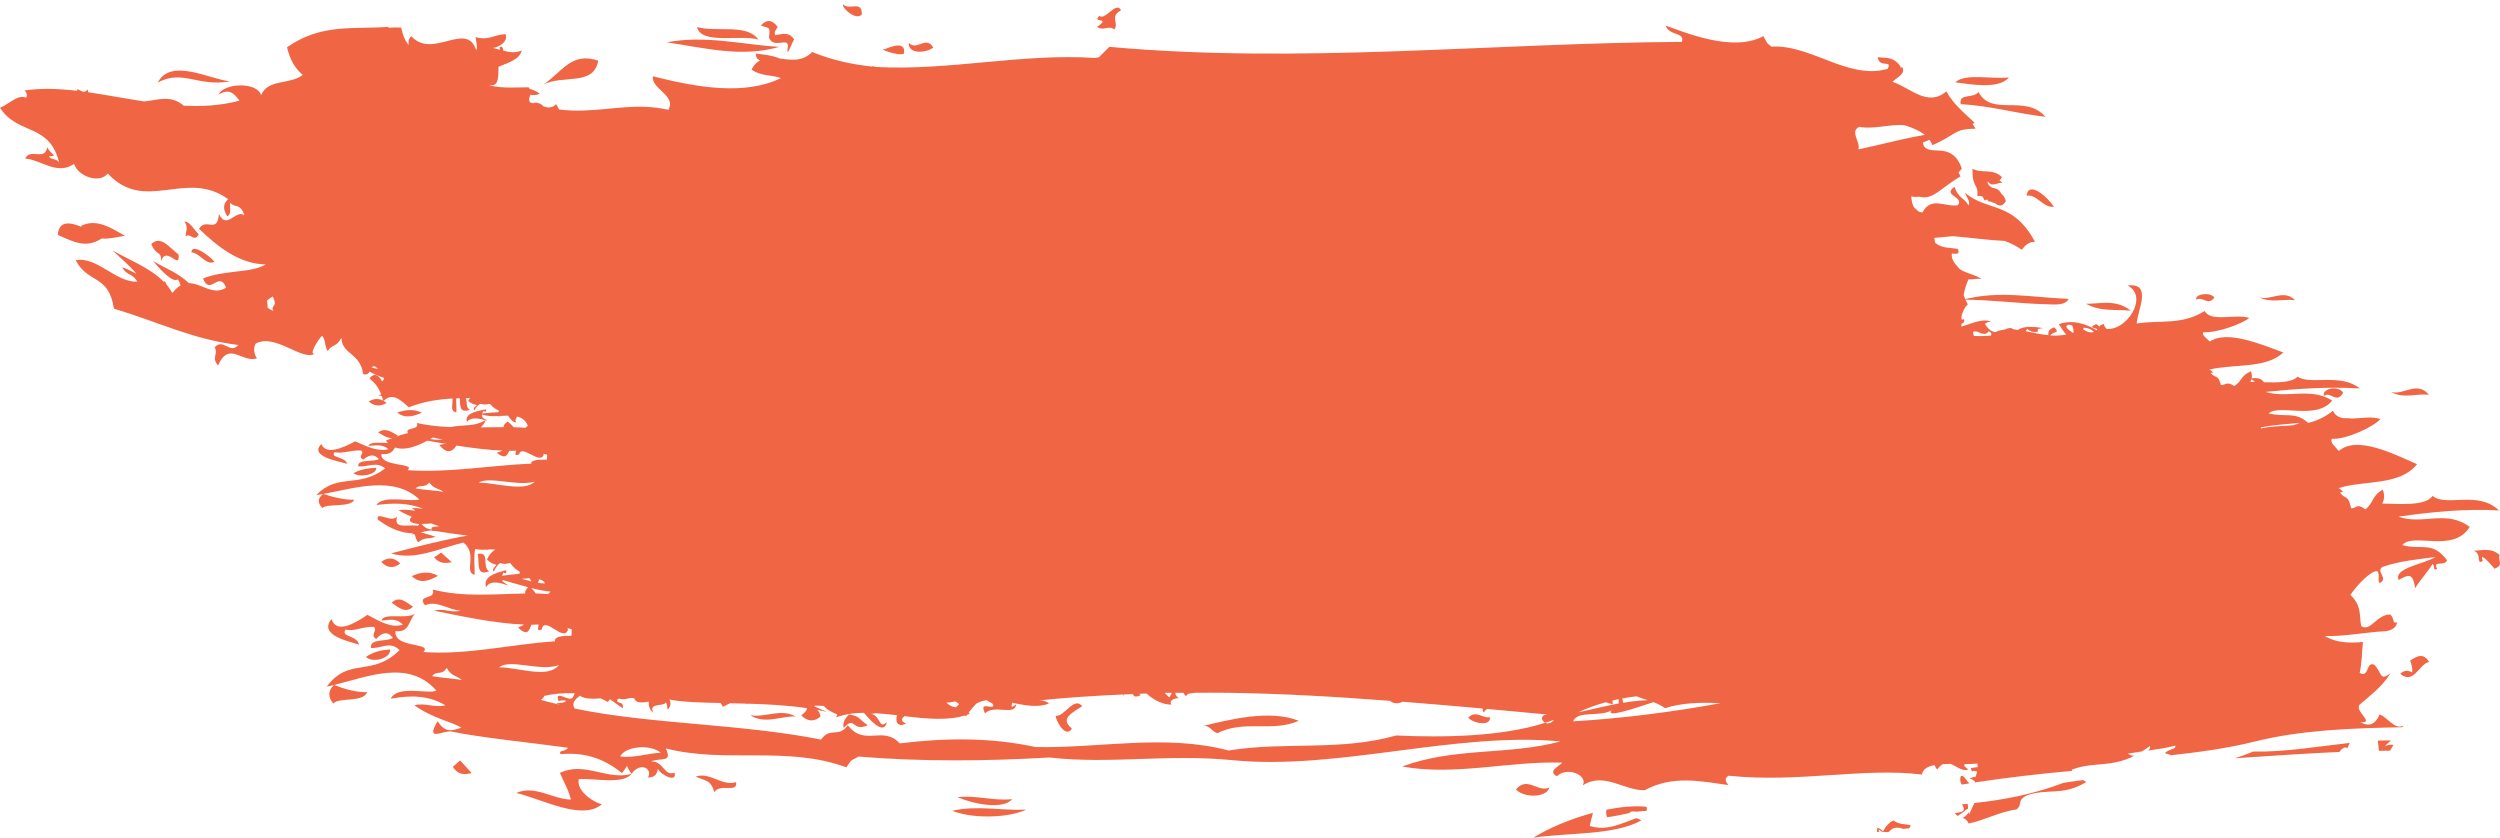 <?xml version="1.0" encoding="UTF-8" standalone="no"?><svg xmlns="http://www.w3.org/2000/svg" xmlns:xlink="http://www.w3.org/1999/xlink" fill="#000000" height="134.1" preserveAspectRatio="xMidYMid meet" version="1" viewBox="0.0 -0.7 400.0 134.1" width="400" zoomAndPan="magnify"><defs><clipPath id="a"><path d="M 50 44 L 400 44 L 400 133.328 L 50 133.328 Z M 50 44"/></clipPath></defs><g><g clip-path="url(#a)" id="change1_1"><path d="M 58.988 63.547 C 59.906 64.301 60.852 64.379 61.852 63.766 C 60.93 63.012 59.969 62.941 58.988 63.547 Z M 354.305 46.91 C 353.613 45.934 351.039 46.383 351.422 47.258 C 352.414 46.621 353.273 48.316 354.305 46.91 Z M 72.289 89.254 L 70.582 87.711 L 69.469 88.473 C 70.359 89.566 71.328 89.422 72.289 89.254 Z M 330.961 47.117 C 325.352 46.918 319.793 45.715 314.078 47.25 C 318.105 47.215 323.199 47.887 327.32 47.973 C 328.43 47.996 330.48 48.285 330.961 47.117 Z M 367.215 47.328 C 365.398 45.52 363.375 47.406 361.496 46.887 C 363.363 47.809 365.305 47.09 367.215 47.328 Z M 60.195 74.145 C 58.996 74.199 57.797 74.348 56.555 75 C 57.492 75.797 60.34 75.238 60.195 74.145 Z M 75.191 64.875 C 74.07 64.289 75.434 62.477 73.508 62.762 C 73.809 63.586 73.098 65.562 75.191 64.875 Z M 333.785 47.906 C 336.105 49.23 338.527 48.746 340.91 49.012 C 338.621 47.16 336.188 47.902 333.785 47.906 Z M 63.832 60.125 C 63.746 60.168 63.652 60.23 63.594 60.305 C 64.367 59.992 63.957 60.758 64.617 61.23 C 65.496 60.551 66.301 60.934 67.164 60.582 C 66.438 60.418 65.637 60.152 64.961 60.051 C 65.305 60 65.656 59.934 66.012 59.828 C 64.562 58.352 60.664 60.195 61.441 58.062 C 60.637 58.922 58.18 57.277 58.543 58.406 C 59.637 59.09 61.555 60.109 63.832 60.125 Z M 60.5 68.492 C 61.551 69.102 62.582 69.863 63.703 69.023 C 62.66 68.41 61.625 67.645 60.5 68.492 Z M 67.504 65.332 C 66.219 64.723 64.898 64.84 63.559 65.312 C 64.812 66.324 66.16 65.906 67.504 65.332 Z M 247.895 125.289 C 246.09 126.199 244.398 123.402 242.551 125.613 C 244.035 127.113 247.574 126.84 247.895 125.289 Z M 254.355 131.453 C 254.508 130.754 254.695 130.059 254.867 129.359 C 251.301 130.309 247.82 131.789 245.332 133.328 C 250.836 132.504 258.316 132.977 262.602 130.566 C 262.34 130.387 262.078 130.305 261.82 130.203 C 259.43 131.027 257.152 132.332 254.355 131.453 Z M 257.031 128.852 C 256.961 129.258 256.957 129.668 257.133 130.047 C 258.176 129.957 259.484 129.629 260.805 129.367 C 260.785 129.332 260.762 129.328 260.746 129.289 C 260.973 129.078 261.41 129.109 261.867 129.176 C 262.406 129.09 262.93 129.043 263.422 129.047 C 263.504 128.906 263.535 128.711 263.441 128.379 C 261.48 128.191 259.277 128.41 257.031 128.852 Z M 161.953 127.16 C 159.027 127.496 156.133 126.5 153.195 126.844 C 155.828 127.977 160.488 128.883 161.953 127.16 Z M 111.316 123.555 C 112.797 124.262 113.73 123.996 114.285 126.043 C 115.258 124.543 118.059 126.289 117.777 124.441 C 115.598 125.18 113.512 122.742 111.316 123.555 Z M 301.301 132.324 C 300.988 132.012 300.703 131.84 300.434 131.715 C 300.344 131.883 300.289 132.09 300.32 132.41 C 300.434 132.395 300.559 132.398 300.684 132.395 C 300.652 132.254 300.547 132.129 300.566 131.977 C 300.797 132.18 300.984 132.301 301.16 132.402 C 301.473 132.41 301.801 132.426 302.152 132.441 C 302.547 132.109 302.879 131.43 304.422 131.871 C 304.402 131.891 304.391 131.906 304.371 131.926 C 304.738 131.883 305.102 131.852 305.461 131.832 C 305.574 131.695 305.664 131.535 305.703 131.332 C 304.793 131.113 303.859 131.266 302.961 130.566 C 302.34 130.871 301.77 131.395 301.301 132.324 Z M 72.449 121.996 C 73.41 123.43 74.438 123.223 75.461 122.984 L 73.625 120.969 Z M 388.637 62.477 C 386.684 60.117 384.555 62.648 382.551 61.988 C 384.547 63.18 386.605 62.195 388.637 62.477 Z M 152.352 129.027 C 155.992 130.449 161.719 130.062 164.184 128.84 C 160.234 129.035 156.328 128.109 152.352 129.027 Z M 62.41 103.211 C 61.137 103.305 59.863 103.523 58.551 104.406 C 59.555 105.445 62.578 104.66 62.41 103.211 Z M 314.891 128.867 C 314.875 128.551 314.891 128.234 314.82 127.914 C 314.523 127.949 314.223 127.98 313.926 127.996 C 314.258 128.645 314.703 129.238 312.77 129.387 C 312.926 129.629 313.09 129.75 313.254 129.848 C 313.754 129.516 314.266 129.148 314.812 128.688 C 314.863 128.75 314.863 128.809 314.891 128.867 Z M 65.879 91.477 C 67.227 92.797 68.656 92.219 70.074 91.434 C 68.699 90.648 67.297 90.828 65.879 91.477 Z M 383.762 81.961 C 389.125 81.203 394.496 80.652 399.828 80.973 C 396.496 77.711 391.363 80.473 389.219 78.645 C 387.996 80.398 383.578 79.855 381.164 79.883 C 381.523 79.16 381.543 78.422 381.242 77.641 C 379.469 78.629 379.805 79.781 378.449 80.805 C 377.035 79.688 376.941 80.766 376.172 80.613 C 375.691 78.316 375.309 79.375 374.391 78.094 C 374.547 78.078 374.703 78.059 374.863 78.016 C 374.637 77.695 374.402 77.516 374.168 77.402 C 378.188 76.094 383.914 77.105 386.727 73.57 C 382.738 71.816 377.098 68.973 374.203 71.461 C 373.719 70.805 372.703 70.102 373.121 69.504 C 375.418 69.656 379.789 67.566 380.871 66.359 C 379.617 65.875 377.832 66.223 376.281 66.277 C 375.848 66.199 375.414 66.195 374.977 66.215 C 374.211 66.09 373.598 65.762 373.277 65.016 C 371.938 66.09 370.617 66.652 369.301 66.973 C 367.281 65.09 365.617 66.094 362.988 65.449 C 364.633 63.883 370.621 66.59 373.152 63.391 C 369.719 61.227 366.07 63.066 362.574 62.031 C 362.574 62.02 362.578 62.004 362.578 61.992 C 367.586 61.488 372.602 61.148 377.574 61.453 C 374.469 58.945 369.617 60.969 367.617 59.559 C 366.773 60.516 364.355 60.527 362.223 60.461 C 361.891 59.938 361.281 59.68 360.266 59.84 C 360.352 59.473 360.312 59.098 360.129 58.703 C 358.453 59.43 358.762 60.305 357.477 61.062 C 356.156 60.199 356.059 61.016 355.336 60.891 C 354.906 59.148 354.535 59.941 353.684 58.965 C 353.828 58.953 353.98 58.941 354.129 58.91 C 353.922 58.664 353.699 58.527 353.48 58.438 C 357.27 57.496 362.645 58.332 365.32 55.691 C 361.586 54.316 356.309 52.098 353.57 53.945 C 353.117 53.441 352.168 52.898 352.566 52.453 C 354.723 52.598 358.852 51.066 359.879 50.172 C 357.684 49.453 353.723 50.922 352.754 49.062 C 349.035 51.387 345.496 50.461 341.879 51.07 C 341.875 49.285 344.535 44.41 340.414 44.996 C 343.844 46.711 340.281 52.266 337.043 51.922 C 336.805 51.664 336.621 51.367 336.605 51.145 C 336.09 51.262 335.953 51.398 335.973 51.559 C 335.77 51.445 335.59 51.312 335.402 51.145 C 333.66 51.973 335.949 51.633 335.48 52.148 C 333.832 51.148 331.66 50.371 329.422 51.16 C 329.73 51.609 330.105 52.355 330.621 52.824 C 329.746 52.992 328.883 53.039 328.043 52.969 C 328.562 52.266 329.703 52.664 328.68 51.668 C 327.637 52.043 327.742 52.488 327.742 52.93 C 326.484 52.805 325.285 52.523 324.113 52.289 C 324.203 52.168 324.285 52.043 324.355 51.91 C 324.934 52.453 325.52 52.508 326.125 52.328 C 325.793 51.898 326.336 51.852 326.883 51.812 C 325.738 51.566 323.734 51.395 322.891 52.09 C 322.637 52.051 322.375 52.008 322.117 51.984 C 321.738 51.645 321.285 51.801 320.777 52.027 C 320.27 52.082 319.766 52.207 319.266 52.434 C 318.73 52.395 318.164 52.074 317.574 51.109 C 317.547 51.121 317.523 51.125 317.492 51.137 C 317.82 50.945 318.168 50.785 318.559 50.711 C 316.078 49.965 313.418 52.645 310.973 51.551 C 311.883 50.645 314.508 51.832 314.266 50.383 C 310.441 50.676 305.637 51.738 303.938 48.746 C 304.438 48.438 304.895 48.789 305.406 48.285 L 304.039 47.051 C 302.684 46.953 303.566 47.699 302.172 48.328 C 302.57 49.023 303.41 49.738 303.133 50.383 C 301.809 49.34 302.176 48.418 301.145 47.395 C 299.387 48.492 302.895 49.992 302.02 51.145 C 301.328 50.598 300.555 51.777 299.875 50.988 C 301.582 49.867 298.68 50.16 298.188 48.871 C 297.57 49.34 296.961 49.594 296.359 49.586 C 298.156 50.855 295.715 51.801 294.738 52.867 C 293.207 51.996 293.938 50.613 292.316 51.266 C 292.93 51.781 292.906 52.254 292.594 52.699 C 290.672 52.375 287.98 50.891 288.125 49.238 C 286.484 49.684 288.945 50.438 287.312 50.883 C 286.344 49.637 284.559 51.227 283.766 50.043 C 284.031 51.141 281.348 51.027 280.5 50.648 C 280.332 50.016 280.262 49.387 279.98 48.746 C 280.473 48.727 280.957 48.715 281.445 48.641 C 281.023 48.297 280.328 48.156 279.633 48.141 C 279.613 48.094 279.598 48.055 279.566 48.02 C 279.473 48.059 279.43 48.105 279.355 48.141 C 278.234 48.172 277.164 48.496 277.129 48.875 C 277.633 48.84 278.148 48.832 278.652 48.824 C 278.398 49.551 279.121 50.355 277.613 50.992 C 276.688 51.039 275.473 51.238 274.141 51.41 C 273.887 51.094 273.684 50.887 273.555 50.695 C 274.035 50.559 274.469 50.402 274.781 50.211 C 274.32 50.293 273.852 50.332 273.391 50.336 C 273.328 50.07 273.359 49.746 273.523 49.168 C 272.914 49.414 272.324 49.215 271.688 49.879 C 272.113 49.945 272.375 50.121 272.57 50.34 C 270.207 50.234 267.863 49.551 265.457 50.062 C 267.543 51.188 270.734 51.309 272.949 50.852 C 272.965 50.887 272.988 50.922 273.016 50.953 C 272.914 50.957 272.824 50.961 272.699 51.004 C 272.699 51.184 272.734 51.379 272.773 51.57 C 271.031 51.75 269.18 51.793 267.539 51.359 L 265.676 52.637 C 260.617 53.512 255.562 54.188 250.52 54.773 C 250.562 54.379 250.426 53.91 249.961 53.332 C 248.18 55.125 249.094 54.195 250.23 54.773 L 250.172 54.812 C 249.625 54.883 249.09 54.949 248.555 55.008 C 248.055 54.645 247.535 54.535 247.004 54.809 C 246.934 54.961 246.938 55.07 246.969 55.168 C 245.582 55.309 244.199 55.445 242.816 55.578 C 242.676 55.453 242.523 55.34 242.312 55.297 C 242.324 55.41 242.332 55.516 242.328 55.625 C 239.188 55.918 236.039 56.191 232.902 56.426 C 232.977 56.098 232.984 55.77 232.605 55.414 C 231.609 56.18 230.703 55.078 229.711 55.766 L 230.395 56.387 C 230.305 56.461 230.215 56.539 230.188 56.625 C 229.492 56.672 228.809 56.723 228.117 56.773 C 227.594 55.996 227.723 55 226.512 55.23 C 226.125 55.625 226.672 56.305 227.34 56.824 C 226.734 56.863 226.129 56.91 225.527 56.949 C 226.211 56.406 225.953 55.785 225.805 55.176 C 224.543 57.52 224.906 53.973 222.906 55.523 C 223.582 56.371 224.328 55.73 224.992 56.816 C 224.93 56.875 224.926 56.934 224.883 56.996 C 223.184 57.117 221.5 57.223 219.809 57.336 C 219.426 56.434 218.676 55.504 219.367 54.684 C 219.707 54.992 220.07 54.848 220.422 55.051 C 218.965 55.199 220.48 56.855 221.078 56.234 C 220.762 54.992 220.625 54.473 219.02 54.371 C 218.137 55.043 218.516 55.746 217.152 55.648 C 218.547 56.512 218.387 57.047 218.094 57.449 C 217.41 57.496 216.73 57.543 216.055 57.59 C 216.031 57.574 216.012 57.562 215.977 57.547 C 216.477 57.18 216.953 57.133 217.438 57.094 C 216.746 56.547 216.047 56.227 215.328 56.363 C 215.242 56.762 215.449 57.188 215.648 57.609 C 215.086 57.648 214.527 57.691 213.969 57.727 C 214.094 56.734 213.543 55.727 215.348 55.797 C 213.172 54.051 208.922 55.383 207.797 56.078 C 208.77 55.566 209.598 56.312 208.82 57.004 C 208.129 56.699 207.41 56.645 206.68 56.84 C 207.398 57.5 208.156 57.648 208.637 58.094 C 208.191 58.125 207.762 58.152 207.328 58.184 C 207.176 57.477 204.809 57.402 206.277 57.66 C 206.723 57.777 206.844 58 206.805 58.223 C 206.305 58.258 205.809 58.301 205.309 58.336 C 205.195 57.98 205.145 57.633 204.504 57.246 C 204.516 57.77 204.48 58.121 204.418 58.406 C 203.012 58.512 201.594 58.625 200.184 58.742 C 199.285 58.176 198.219 57.73 197.996 57.484 C 197.906 57.918 198.258 58.395 198.598 58.871 C 198.574 58.867 198.562 58.867 198.551 58.871 C 198.078 58.848 197.613 58.84 197.141 58.824 C 197.16 58.707 197.191 58.57 197.25 58.395 C 196.633 58.984 196.055 58.48 195.457 58.535 C 195.547 58.613 195.625 58.699 195.715 58.781 C 186.113 58.59 176.449 59.438 166.855 59.016 C 166.773 58.887 166.703 58.758 166.727 58.617 C 166.609 58.746 166.555 58.875 166.477 59.004 C 165.195 58.945 163.93 58.848 162.656 58.742 C 162.668 58.508 162.703 58.266 162.809 58.035 C 162.062 58.719 161.41 57.418 160.66 57.875 C 161.23 58.219 161.66 58.41 161.902 58.664 C 160.961 58.574 160.012 58.465 159.074 58.344 C 158.922 58.133 158.828 58.055 158.816 58.305 C 156.527 57.992 154.25 57.578 151.973 57.02 C 152.488 55.59 152.004 55.926 153.094 56.254 C 151.59 53.883 151.699 56.43 150.852 57.789 C 147.586 57.285 144.262 57.691 141.004 57.18 C 140.789 56.73 140.504 56.328 139.867 56.09 C 141.457 55.648 142.922 55.402 143.793 55.547 C 140.117 52.824 135.953 58.898 132.262 56.367 C 133.504 55.996 136.539 56.57 136.617 55.562 C 134.695 55.578 130.953 54.254 130.113 56.203 C 130.465 55.801 132.391 56.219 131.516 56.875 C 129.879 56.648 128.242 56.441 126.598 56.258 C 126.547 56.141 126.469 56 126.309 55.82 C 126.176 56.023 126.047 56.129 125.926 56.184 C 125.758 56.164 125.586 56.148 125.422 56.133 C 124.887 55.824 124.395 54.977 123.789 55.914 C 123.828 55.93 123.848 55.945 123.883 55.969 C 116.301 55.191 108.695 54.742 101.117 53.98 C 100.504 53.281 99.566 52.969 98.488 52.555 C 98.988 52 99.957 52.363 99.605 51.789 C 98.371 51.914 97.152 51.898 95.926 51.883 C 96.078 51.707 96.121 51.527 95.922 51.324 C 95.625 51.551 95.328 51.703 95.047 51.867 C 94.406 51.855 93.77 51.855 93.145 51.863 C 93.477 52.109 93.824 52.227 94.184 52.281 C 91.324 53.398 88.605 52.172 85.781 52.82 C 86.676 53.973 87.621 54.09 88.547 54.738 C 85.84 56.133 83.512 52.785 80.84 53.324 C 79.578 53.793 80.555 56.391 79.82 56.902 C 76.957 56.766 73.977 58.543 71.172 57.387 C 72.18 57.078 73.719 56.68 72.691 55.797 C 69.547 58.551 66.648 57.012 63.645 57.09 C 65.445 57.801 62.59 58.145 63.555 58.789 C 65.191 59.398 66.914 58.613 68.566 59.172 C 68.117 59.555 66.023 59.078 66.723 59.883 C 68.648 60.039 70.602 59.883 72.516 60.262 C 72.465 60.32 72.406 60.391 72.359 60.477 C 68.41 60.949 64.441 61.762 60.48 62.523 C 64.035 63.461 67.719 62.012 71.367 61.355 C 73.574 62.734 71.344 64.961 73.016 65.281 C 73.082 64.238 72.867 63.172 73.137 62.148 C 73.719 62.273 74.301 62.27 74.902 62.25 L 74.969 62.312 C 74.996 62.285 74.992 62.27 75.016 62.25 C 75.402 62.234 75.789 62.23 76.168 62.258 C 75.633 62.512 75.18 62.945 74.91 63.434 C 75.367 63.875 75.832 64 76.305 64.109 C 76.098 64.379 75.582 64.625 75.902 64.93 C 76.262 64.332 76.57 64.043 76.871 63.906 C 77.527 64.066 77.754 64.055 78.234 63.918 C 78.301 63.934 78.355 63.949 78.422 63.957 C 78.867 64.477 79.336 64.793 79.809 64.984 C 79.793 65.066 79.789 65.148 79.789 65.238 C 78.918 65.309 78.039 65.355 77.16 65.449 C 77.211 65.309 77.27 65.172 77.332 65.043 C 77.52 65.215 78.023 65.188 77.703 64.789 C 76.355 65.09 74.234 65.406 74.723 66.828 C 75.648 65.262 79.621 67.52 77.27 66.172 C 77.121 65.977 77.09 65.789 77.121 65.605 C 77.883 65.91 78.824 65.91 79.789 65.863 C 79.785 65.941 79.789 66.008 79.785 66.078 C 79.844 65.98 79.891 65.934 79.93 65.855 C 80.395 65.828 80.832 65.805 81.266 65.797 C 81.66 66.301 82.066 66.969 82.621 66.863 C 82.242 66.523 82.695 66.242 82.711 65.938 C 83.469 66.113 84.098 66.535 84.461 67.414 C 84.324 67.555 84.184 67.656 84.043 67.75 C 83.43 67.699 82.805 67.672 82.18 67.66 C 81.949 67.359 81.672 67.066 81.191 66.754 C 80.629 67.184 80.539 67.438 80.605 67.641 C 75.957 67.637 71.293 67.996 66.691 66.98 C 67.285 68.277 64.176 67.516 65.52 68.863 C 67.344 68.234 69.066 69.531 70.859 69.566 C 69.527 69.914 68.238 69.195 66.918 69.543 C 71.082 70.297 76.113 71.207 80.391 71.398 C 80.207 71.504 79.934 71.598 79.477 71.734 C 80.82 72.828 81.133 72.191 81.48 71.43 C 81.859 71.438 82.219 71.43 82.582 71.418 C 82.484 71.887 82.254 72.285 83.059 72.008 C 83.41 70.238 86.438 73.801 87.008 72.023 C 86.926 71.984 86.879 71.941 86.82 71.898 C 87.055 71.945 87.285 72.004 87.535 72.039 C 87.543 72.305 87.547 72.574 87.496 72.844 C 85.977 72.82 84.91 72.926 85.004 73.48 C 78.41 73.754 71.762 74.996 65.203 74.523 C 66.641 73.328 60.738 74.062 61.035 71.934 C 63.207 72.195 62.992 70.605 64.016 69.895 C 62.535 70.562 59.266 69.629 58.957 70.641 C 60.039 70.605 61.133 70.277 62.156 71.168 C 60.336 71.621 58.59 70.668 56.836 69.914 C 54.902 70.949 52.148 72.191 51.426 70.352 C 49.363 72.328 54.242 73.121 55.559 73.508 C 55.102 72.258 52.816 72.625 53.512 71.648 C 54.934 71.957 56.406 71.211 57.84 71.402 C 58.34 71.918 57.156 72.301 58.117 72.848 C 58.996 72.09 59.84 71.863 60.633 72.758 C 59.738 73.246 57.09 72.73 57.336 73.922 C 58.762 74.059 60.258 73.062 61.625 74.25 C 57.332 77.539 54.031 74.898 50.621 78.52 C 50.969 78.469 51.32 78.406 51.688 78.344 C 50.809 79.023 50.762 79.773 51.586 80.578 C 52.367 79.801 56.105 80.547 56.684 79.266 C 55.016 79.27 53.375 78.883 51.738 78.332 C 56.758 77.414 62.984 75.336 67.094 79.207 C 65.977 79.688 61.266 78.414 60.23 80.102 C 62.746 79.77 65.258 79.711 67.715 80.699 C 67.102 80.625 66.484 80.574 65.867 80.605 C 66.184 80.754 66.355 80.887 66.441 81.02 C 65.559 80.91 64.676 80.758 63.77 80.945 C 64.473 81.363 65.191 81.703 65.891 81.992 C 65.598 82.258 65.395 82.531 65.793 82.852 C 66.219 83.043 66.652 83.117 67.086 83.141 C 67.02 83.238 66.949 83.332 66.895 83.418 C 65.113 83.172 62.934 84.059 63.535 81.926 C 62.695 83.078 60.055 80.945 60.461 82.434 C 61.629 83.316 63.684 84.633 66.105 84.613 C 66.012 84.668 65.918 84.754 65.852 84.852 C 66.672 84.43 66.246 85.449 66.957 86.062 C 67.883 85.145 68.742 85.641 69.656 85.16 C 68.879 84.957 68.027 84.617 67.305 84.492 C 67.547 84.445 67.793 84.379 68.039 84.305 C 68.426 84.234 68.816 84.168 69.145 84.184 C 69.156 84.203 69.164 84.219 69.18 84.242 C 69.379 84.258 69.582 84.27 69.781 84.277 C 71.145 84.516 72.902 84.758 74.828 84.996 C 70.746 85.695 66.656 86.797 62.57 87.84 C 66.363 89.023 70.262 87.043 74.137 86.109 C 76.5 87.898 74.152 90.875 75.938 91.273 C 75.996 89.891 75.754 88.484 76.027 87.129 C 76.648 87.285 77.27 87.27 77.906 87.234 L 77.98 87.312 C 78.008 87.273 78 87.258 78.027 87.23 C 78.438 87.203 78.848 87.188 79.254 87.223 C 78.688 87.562 78.211 88.145 77.926 88.797 C 78.418 89.371 78.914 89.527 79.422 89.668 C 79.203 90.027 78.656 90.359 79 90.762 C 79.375 89.965 79.703 89.574 80.023 89.387 C 80.719 89.586 80.961 89.57 81.473 89.379 C 81.543 89.398 81.602 89.418 81.672 89.43 C 82.152 90.105 82.652 90.516 83.16 90.762 C 83.145 90.875 83.141 90.98 83.141 91.098 C 82.215 91.207 81.281 91.285 80.348 91.422 C 80.398 91.238 80.461 91.055 80.523 90.883 C 80.727 91.105 81.266 91.059 80.918 90.539 C 79.488 90.961 77.234 91.414 77.77 93.289 C 78.738 91.199 82.988 94.117 80.469 92.375 C 80.41 92.277 80.383 92.184 80.355 92.086 C 81.66 92.434 83.078 92.879 84.492 93.254 C 84.059 93.723 83.973 94.023 84.039 94.262 C 79.094 94.336 74.141 94.891 69.23 93.625 C 69.879 95.332 66.562 94.375 68.008 96.141 C 69.941 95.277 71.789 96.961 73.695 96.973 C 72.285 97.461 70.906 96.531 69.504 97.016 C 73.941 97.934 79.305 99.055 83.855 99.234 C 83.664 99.375 83.375 99.504 82.887 99.695 C 84.332 101.121 84.656 100.27 85.02 99.258 C 85.422 99.258 85.805 99.242 86.188 99.223 C 86.094 99.848 85.848 100.371 86.703 99.992 C 87.055 97.648 90.32 102.305 90.902 99.945 C 90.816 99.898 90.762 99.84 90.703 99.781 C 90.953 99.844 91.199 99.914 91.465 99.957 C 91.477 100.312 91.48 100.668 91.43 101.023 C 89.816 101.016 88.684 101.176 88.789 101.91 C 81.777 102.383 74.723 104.137 67.742 103.625 C 69.258 102.023 62.988 103.098 63.273 100.273 C 65.59 100.586 65.344 98.484 66.422 97.523 C 64.855 98.438 61.367 97.254 61.047 98.598 C 62.199 98.531 63.359 98.082 64.457 99.242 C 62.527 99.871 60.66 98.645 58.785 97.676 C 56.738 99.078 53.828 100.77 53.035 98.348 C 50.863 100.996 56.066 101.961 57.473 102.449 C 56.969 100.805 54.543 101.332 55.27 100.027 C 56.785 100.41 58.344 99.398 59.871 99.629 C 60.41 100.301 59.152 100.824 60.184 101.535 C 61.109 100.516 62.004 100.199 62.859 101.371 C 61.91 102.031 59.086 101.395 59.367 102.969 C 60.887 103.121 62.465 101.781 63.93 103.328 C 59.406 107.75 55.863 104.316 52.281 109.164 C 52.648 109.086 53.023 109 53.414 108.91 C 52.488 109.824 52.445 110.816 53.332 111.867 C 54.152 110.824 58.141 111.75 58.738 110.047 C 56.965 110.078 55.215 109.594 53.469 108.895 C 58.797 107.598 65.391 104.738 69.812 109.789 C 68.629 110.441 63.602 108.84 62.52 111.09 C 65.461 110.562 68.391 110.445 71.266 112.148 C 69.594 112.609 67.977 111.684 66.297 112.145 C 69.301 114.297 72.578 114.859 73.805 115.734 C 72.527 116.148 71.223 116.711 70.027 114.68 C 67.938 118.18 70.949 116.074 72.262 116.352 C 76.613 117.289 85.746 118.215 90.879 118.941 C 90.336 119.695 89.316 119.227 89.699 119.969 C 93.02 119.672 96.293 120.344 99.508 122.996 C 100.781 121.516 99.871 121.449 101.031 123.121 C 102.441 121.164 104.473 122.227 103.68 123.703 C 104.688 123.664 105.098 123.305 105.254 122.324 C 105.895 123.445 108.43 124.551 107.906 122.914 C 106.262 123.582 106.238 121.082 104.156 121.117 C 105.906 120.469 107.609 121.375 106.527 119.043 C 116.102 121.504 125.871 118.562 135.418 122.074 C 136.371 120.73 135.918 121.129 137.387 120.352 C 147.531 121.188 157.719 121.082 167.914 120.5 C 177.855 121.605 186.559 119.891 197.289 120.934 C 214.09 122.57 232.953 116.332 249.676 117.93 C 241.203 120.188 232.855 118.805 224.348 121.941 C 232.824 123.477 241.43 121.047 249.949 121.32 C 249.34 122.02 247.602 122.641 249.102 123.504 C 250.648 121.918 254.113 123.266 253.254 124.957 C 256.637 122.742 259.84 125.828 263.148 125.734 C 267.688 123.285 272.113 124.312 276.543 124.906 C 276.133 124.383 275.785 123.848 276.594 123.414 C 287.652 124.586 298.285 122.07 307.508 123.227 C 307.652 122.336 308.438 121.922 309.531 121.715 C 309.609 121.938 309.723 122.199 309.961 122.414 C 310.277 121.945 310.578 121.711 310.883 121.555 C 311.285 121.539 311.684 121.535 312.113 121.527 C 313.043 121.887 313.957 122.781 314.922 122.426 C 314.152 121.836 314.172 121.648 314.438 121.555 C 315.145 121.547 315.809 121.535 316.391 121.469 C 316.426 121.656 316.434 121.836 316.426 122.023 C 315.746 122.219 314.953 121.945 315.551 122.727 C 315.809 122.574 316.066 122.652 316.328 122.77 C 316.262 123.043 316.191 123.309 316.121 123.574 C 315.793 123.641 315.465 123.688 315.133 123.816 C 315.465 123.945 315.742 124.109 315.977 124.312 C 315.969 124.371 315.98 124.43 315.973 124.492 C 321.133 123.707 326.332 123.105 331.566 122.637 C 331.531 122.566 331.484 122.531 331.453 122.453 C 333.641 121.629 335.465 121.707 337.426 121.453 C 337.828 121.383 338.234 121.305 338.637 121.242 C 339.531 121.047 340.465 120.75 341.496 120.223 C 341.105 120.219 340.754 120.129 340.477 119.875 C 341.211 119.75 341.953 119.633 342.691 119.531 C 343.098 119.27 343.52 119.02 343.965 118.672 C 344.105 118.895 343.977 119.133 343.707 119.395 C 345.133 119.188 346.547 118.988 348.043 118.602 C 348.188 119.285 347.227 118.988 346.387 119.797 C 346.746 119.91 347.078 120.02 347.391 120.137 C 351.723 119.645 356.148 119.098 360.879 117.918 C 368.191 116.098 376.254 115.809 384.379 115.656 C 384.418 115.57 384.469 115.48 384.508 115.395 C 383.207 116.148 382.008 114.082 380.75 113.605 C 380.062 115.156 379.133 115.66 377.648 114.855 C 380.262 115.07 376.227 112.848 377.754 111.871 C 379.348 110.438 380.988 109.348 382.512 106.992 C 380.719 108.41 381.141 106.926 379.887 105.66 C 378.508 105.074 379.145 107.789 377.547 106.98 C 377.898 105.34 377.906 103.672 378.07 102.016 C 375.844 102.227 373.719 102.145 371.973 101.059 C 374.98 101.184 378.574 100.426 381.816 100.285 C 382.699 100.094 383.402 99.758 383.547 98.832 C 382.73 99.246 383.16 98.23 382.441 97.617 C 380.211 97.625 379.355 100.406 377.805 99.496 C 377.438 97.844 377.953 96.266 376.062 94.484 C 377.195 92.797 379.512 90.453 380.398 90.695 C 380.828 91.363 380.371 91.953 380.715 92.602 C 382.305 91.848 380.043 90.801 381.188 90.008 C 384.023 89.031 386.828 88.793 389.648 88.426 C 388.074 89.508 382.883 90.168 383.789 92.09 C 385.18 91.352 386.074 90.711 386.41 93.422 C 387.215 92.113 388.41 90.832 389.219 89.523 C 389.668 89.945 389.215 90.656 389.949 90.328 C 389.113 88.891 391.156 89.973 391.531 88.945 C 389.152 85.773 387.355 87.371 384.363 86.512 C 386.094 84.41 392.5 87.887 395.152 83.613 C 391.434 80.777 387.531 83.371 383.762 81.961 Z M 69.059 84.023 C 68.508 83.992 67.969 83.754 67.453 83.141 C 67.945 83.137 68.438 83.086 68.934 83.047 C 69.457 83.211 69.926 83.363 70.297 83.512 C 69.625 83.566 68.871 83.535 69.059 84.023 Z M 66.48 77.457 C 67.238 76.719 67.914 77.465 68.691 76.492 C 69.414 77.559 70.199 77.41 70.961 77.996 C 70.281 77.836 67.59 77.652 66.48 77.457 Z M 86.258 91.973 C 86.555 92.055 86.824 92.199 87.078 92.383 C 87.109 92.477 87.156 92.57 87.18 92.664 C 86.809 92.652 86.438 92.609 86.066 92.547 C 86.141 92.352 86.25 92.164 86.258 91.973 Z M 76.578 76.527 C 78.207 75.449 82.766 77.164 85.562 76.363 C 83.914 78.055 79.336 76.527 76.578 76.527 Z M 83.434 91.906 C 83.875 91.867 84.301 91.828 84.719 91.812 C 84.828 91.977 84.934 92.156 85.043 92.328 C 84.508 92.195 83.969 92.047 83.434 91.906 Z M 87.695 94.348 C 87.043 94.293 86.379 94.266 85.715 94.258 C 85.531 93.969 85.316 93.684 85.008 93.391 C 86.066 93.656 87.105 93.867 88.086 93.957 C 87.961 94.113 87.828 94.234 87.695 94.348 Z M 210.281 56.551 C 210.406 56.176 210.531 55.809 211.062 55.469 C 211.617 56.25 212.246 55.691 212.863 55.328 C 212.938 55.711 213.031 56.094 213.516 56.508 C 212.773 56.961 212.129 55.664 211.375 56.344 C 210.5 57.004 212.434 57.422 212.77 57.016 C 212.785 57.266 212.535 57.586 212.133 57.855 C 211.676 57.887 211.223 57.914 210.754 57.949 C 210.703 57.363 211.098 56.418 209.906 56.805 C 209.594 56.406 210.09 56.379 210.281 56.551 Z M 187.504 110.145 C 187.395 110.383 187.277 110.617 187.086 110.883 C 186.785 110.637 186.559 110.395 186.371 110.152 C 186.75 110.145 187.125 110.152 187.504 110.145 Z M 152.84 111.523 C 153.051 111.617 153.254 111.738 153.453 111.98 C 153.312 112.148 153.121 112.316 152.934 112.469 C 152.426 112.391 151.918 112.246 151.426 111.707 C 151.91 111.73 152.387 111.625 152.84 111.523 Z M 139.578 56.172 C 139.566 56.383 139.633 56.648 139.746 56.949 C 139.285 56.836 138.816 56.711 138.355 56.551 C 138.766 56.41 139.172 56.285 139.578 56.172 Z M 95.34 52.32 C 96.156 52.254 96.973 52.125 97.766 52.508 C 97.188 53.238 95.699 52.484 96.918 53.523 C 95.957 53.406 94.992 53.293 94.016 53.168 C 94.242 52.863 94.844 52.594 95.34 52.32 Z M 69.137 107.484 C 69.93 106.496 70.664 107.469 71.477 106.168 C 72.258 107.566 73.09 107.359 73.91 108.121 C 73.18 107.922 70.32 107.723 69.137 107.484 Z M 79.867 106.078 C 81.586 104.625 86.453 106.816 89.422 105.711 C 87.684 107.973 82.801 106.035 79.867 106.078 Z M 89.348 111.449 C 91.41 111.082 90.461 111.914 88.957 111.793 C 89.203 111.93 89.41 112 89.625 112.074 C 88.59 111.809 87.527 111.578 86.531 111.273 C 86.848 111.078 87.039 110.867 87.07 110.645 C 88.453 110.305 90.184 110.141 91.938 110.223 C 91.906 110.406 91.816 110.617 91.66 110.887 C 91.066 111.773 88.73 109.445 89.348 111.449 Z M 99.227 120.344 C 99.922 118.793 103.859 118.242 105.734 119.734 C 103.566 119.852 101.375 120.617 99.227 120.344 Z M 247.219 114.945 C 240.336 117.168 230.984 117.332 223.387 116.977 C 214.383 119.527 205.535 117.922 196.574 119.379 C 186.363 116.699 175.984 119.043 165.684 118.828 C 158.484 117.266 151.23 117.352 143.953 118.242 C 141.254 115.312 138.328 118.836 135.656 115.34 C 134.18 117.438 132.844 115.531 131.375 117.633 C 118.453 115.074 103.902 115.184 91.926 112.66 C 91.488 111.914 91.867 111.238 92.812 110.602 C 93.367 111.152 95.031 111.137 96.062 111.039 C 96.488 111.215 96.914 111.402 97.289 111.633 C 97.34 111.426 97.469 111.289 97.621 111.191 C 98.484 111.805 99.34 112.434 99.617 112.625 C 99.957 111.289 98.219 112.078 98.906 111.078 C 100.441 111.414 100.695 110.727 101.508 111.062 C 101.723 111.812 102.664 111.77 103.789 111.566 C 103.773 112.246 103.922 112.859 104.551 113.391 C 103.629 111.645 106.215 112.43 106.516 111.676 C 106.883 112.082 106.629 112.438 106.855 112.82 C 107.363 112.301 107.352 111.707 107.113 111.219 C 107.133 111.223 107.152 111.223 107.168 111.23 C 107.539 111.305 107.965 111.375 108.414 111.43 L 108.43 111.445 C 108.465 111.449 108.496 111.445 108.527 111.445 C 110.309 111.66 112.66 111.723 115.277 111.777 C 115.414 111.969 115.559 112.141 115.652 112.395 C 116.125 112.164 116.496 111.977 116.828 111.809 C 117.672 111.828 118.52 111.855 119.395 111.883 C 119.43 111.902 119.457 111.914 119.488 111.941 C 119.527 111.926 119.57 111.91 119.617 111.887 C 122.766 111.977 126.047 112.152 129.094 112.598 C 129.133 113.008 128.68 113.387 128.199 113.758 C 129.184 114.742 130.199 114.82 131.242 113.996 C 131.277 113.535 131.062 113.172 130.762 112.879 C 131.281 112.977 131.797 113.082 132.289 113.203 C 129.664 112.035 129.738 112.191 131.816 112.246 C 132.23 112.824 133.223 113.316 133.965 113.613 C 133.902 113.766 133.859 113.922 133.781 114.07 C 134.023 113.973 134.273 113.906 134.516 113.832 C 134.57 113.855 134.641 113.883 134.684 113.887 C 134.66 113.863 134.645 113.828 134.617 113.801 C 135.719 113.484 136.938 113.363 138.227 113.352 C 139.848 115.262 141.508 116.719 141.902 114.828 C 140.547 116.125 140.996 113.77 139.281 113.5 C 139.625 113.52 139.859 113.484 140.074 113.406 C 141.211 113.48 142.363 113.613 143.547 113.738 C 143.191 114.656 143.555 115.777 144.957 115.07 C 143.961 114.602 144.297 114.242 144.699 113.891 C 148.176 114.293 151.621 114.645 154.402 113.766 C 154.445 113.824 154.496 113.867 154.531 113.945 C 154.59 113.855 154.668 113.75 154.738 113.652 C 154.875 113.609 155.035 113.57 155.18 113.508 C 155.113 113.422 155.051 113.375 154.984 113.305 C 155.371 112.789 155.789 112.32 156.176 111.91 C 156.703 111.586 157.281 111.398 157.895 111.328 C 158.352 111.766 159.281 111.828 158.781 112.414 C 157.781 112.355 156.879 111.867 157.602 113.441 C 159.074 111.926 162.395 113.949 162.609 111.961 C 161.73 112.707 161.793 112.367 161.953 111.742 C 163.969 112.152 166.039 112.574 167.836 111.867 C 167.27 111.398 166.688 111.336 166.121 111.379 C 170.652 110.902 175.145 110.625 179.621 110.418 C 179.695 110.508 179.777 110.582 179.832 110.691 C 179.766 110.602 179.785 110.504 179.766 110.418 C 180.27 110.387 180.773 110.371 181.262 110.359 C 181.449 110.758 181.66 110.922 182.508 110.523 C 182.426 110.449 182.367 110.375 182.301 110.309 C 182.684 110.297 183.066 110.277 183.449 110.262 C 184.559 111.312 186.141 112.074 187.422 112.035 C 186.953 111.312 188.031 111 188.605 111 C 188.148 110.695 188.039 110.418 188.078 110.148 C 188.508 110.148 188.941 110.148 189.375 110.148 C 189.453 110.328 189.555 110.516 189.758 110.711 C 189.984 110.09 190.824 110.254 191.27 110.141 C 192.746 110.145 194.234 110.113 195.711 110.141 C 195.816 110.176 195.941 110.164 196.086 110.141 C 204.805 110.254 213.535 110.758 222.398 111.43 C 222.891 111.848 223.535 111.996 224.434 111.578 C 228.668 111.91 232.91 112.273 237.23 112.664 C 237.238 112.887 237.277 113.098 237.383 113.332 C 237.574 113.016 237.762 112.836 237.953 112.727 C 241.242 113.031 244.562 113.348 247.934 113.656 C 246.375 113.469 246.527 114.59 247.219 114.945 C 247.699 114.785 248.207 114.652 248.664 114.465 C 248.137 115.105 247.598 115.133 247.219 114.945 Z M 261.844 110.703 C 262.453 110.953 263.047 111.148 263.652 111.332 C 262.336 111.383 261.016 111.516 259.695 111.746 C 259.695 111.52 259.617 111.293 259.562 111.055 C 260.32 110.914 261.082 110.797 261.844 110.703 Z M 256.906 111.66 C 257.227 111.781 257.59 111.879 258.031 111.961 C 258.043 111.719 258.016 111.543 257.973 111.395 C 258.316 111.309 258.664 111.23 258.996 111.16 C 259.004 111.387 258.98 111.625 258.996 111.852 C 256.84 112.262 254.672 112.824 252.52 113.273 C 253.969 112.59 255.43 112.078 256.906 111.66 Z M 251.691 114.715 C 252.449 112.898 255.926 114.094 257.871 112.945 C 256.73 114.23 261.387 112.703 264.543 111.645 C 265.164 111.879 265.785 112.156 266.41 112.613 C 268.809 111.801 271.992 111.621 275.25 111.82 C 267.535 113.242 259.156 114.289 251.691 114.715 Z M 318.551 53.008 C 317.555 53.062 316.617 53.102 315.82 53.051 C 315.742 52.82 315.68 52.59 315.715 52.383 C 316.574 52.02 317.336 53.383 318.234 52.293 C 318.699 52.562 318.66 52.785 318.551 53.008 Z M 331.738 52.566 C 331.719 52.574 331.699 52.582 331.688 52.578 C 331.066 52.117 330.219 51.637 330.852 51.273 C 331.133 51.234 331.359 51.281 331.551 51.371 C 331.711 51.777 331.824 52.18 331.738 52.566 Z M 333.348 52.035 C 333.348 51.938 333.316 51.836 333.34 51.742 C 334.051 51.734 334.621 51.992 335.039 52.402 C 334.457 52.617 333.895 52.383 333.348 52.035 Z M 360.035 60.398 C 360.129 60.254 360.195 60.109 360.242 59.965 C 360.441 60.098 360.621 60.246 360.773 60.414 C 360.516 60.406 360.266 60.398 360.035 60.398 Z M 366.941 67.34 C 365.207 67.488 363.477 67.465 361.738 67.859 C 361.734 67.801 361.742 67.73 361.746 67.672 C 363.816 67.289 365.871 67.152 367.938 66.965 C 367.688 67.098 367.34 67.219 366.941 67.34 Z M 234.926 114.145 C 235.809 115.117 238.66 115.52 238.367 114.039 C 237.219 114.316 236.117 112.801 234.926 114.145 Z M 371.836 62.656 C 372.887 61.797 373.82 64.023 374.902 62.148 C 374.152 60.863 371.422 61.504 371.836 62.656 Z M 192.551 115.434 C 193.586 115.363 193.762 116.242 194.77 116.613 C 199.172 114.406 203.422 116.516 207.816 114.633 C 203.109 112.75 196.535 114.5 192.551 115.434 Z M 399.961 88.113 C 398.605 86.891 397.188 87.387 395.781 87.406 C 397.156 87.859 396.145 89.82 397.25 89.023 C 396.52 87.324 398.688 89.715 399.113 90.301 C 400.777 89.68 399.496 88.828 399.961 88.113 Z M 78.246 90.699 C 77.047 89.941 78.473 87.523 76.43 87.934 C 76.758 89.016 76.027 91.641 78.246 90.699 Z M 60.996 89.219 C 61.98 90.203 62.988 90.289 64.043 89.461 C 63.055 88.477 62.031 88.402 60.996 89.219 Z M 62.664 95.734 C 63.789 96.52 64.895 97.512 66.078 96.379 C 64.961 95.59 63.852 94.594 62.664 95.734 Z M 381.555 118.777 C 381.855 118.348 382.215 118.043 382.602 117.781 C 381.883 117.777 381.164 117.766 380.449 117.797 C 380.504 118.34 380.574 118.887 380.629 119.434 C 381.227 119.426 381.824 119.402 382.418 119.402 C 382.605 119.102 382.773 118.797 382.945 118.492 C 382.523 118.387 381.855 118.48 381.555 118.777 Z M 357.566 120.625 C 363.191 120.25 368.828 119.848 374.398 119.609 C 374.371 119.582 374.355 119.562 374.32 119.551 C 375 118.758 375.34 118.805 375.602 119.031 C 375.684 118.738 375.805 118.453 375.961 118.168 C 370.832 118.723 365.785 119.641 360.496 119.551 C 359.535 119.969 358.551 120.305 357.566 120.625 Z M 330.164 124.555 C 325.582 126.301 320.809 127.262 315.926 127.781 C 315.598 128.309 315.379 129.023 315.059 129.566 C 314.977 129.43 314.992 129.301 314.965 129.168 C 314.926 129.531 314.551 129.863 314.035 130.168 C 314.363 130.273 314.688 130.441 314.996 131.059 C 317.43 130.566 320.27 129.074 322.602 128.828 C 323.699 128.031 322.609 127.395 324.301 126.559 C 327.66 125.375 329.98 126.734 333.785 124.434 C 333.633 124.305 333.465 124.211 333.297 124.117 C 332.25 124.246 331.203 124.383 330.164 124.555 Z M 313.734 123.461 C 313.539 124.023 313.645 124.457 313.871 124.836 C 314.281 124.77 314.684 124.695 315.09 124.637 C 314.477 124.066 314.312 123.328 313.734 123.461 Z M 135.004 115.785 C 136.801 113.668 136.336 116.496 138.832 115.336 C 137.203 114.227 137.695 113.945 135.84 113.602 C 135.16 114.305 134.77 115.016 135.004 115.785 Z M 385.625 104.992 C 385.867 105.637 386.039 106.273 385.945 106.891 C 385.32 106.523 384.68 106.512 384.035 107.105 C 386.207 108.961 387.086 105.43 388.668 105.227 C 387.711 103.637 386.66 104.332 385.625 104.992 Z M 173.164 112.289 C 171.828 110.66 170.305 114.02 168.91 113.832 C 168.863 114.398 170.402 117.543 171.508 115.902 C 170.07 114.555 170.406 113.953 173.164 112.289 Z M 120.059 113.742 C 122.426 115.258 124.887 113.836 127.301 113.938 C 124.934 112.602 122.461 114.152 120.059 113.742 Z M 89.582 122.969 C 90.195 124.395 91.051 125.836 91.34 127.238 C 88.422 127.164 85.578 124.875 82.605 126.168 C 86.902 127.219 93.137 130.648 96.285 127.992 C 94.648 127.535 92.168 125.707 92.609 123.953 C 95.16 123.797 99.691 124.871 101.031 123.121 C 97.176 124.211 93.469 121.059 89.582 122.969" fill="#f06544"/></g><g id="change2_1"><path d="M 313.711 15.977 C 318.258 16.176 322.75 17.473 327.277 17.996 C 324.008 14.27 318.672 18.074 316.547 13.996 C 315.77 15.18 313.391 14.09 313.711 15.977 Z M 315.59 26.297 C 315.578 29.66 316.508 28.414 316.398 30.703 C 316.684 30.594 316.965 30.652 317.242 30.773 C 317.32 30.973 317.414 31.18 317.566 31.398 C 317.699 31.289 317.828 31.242 317.961 31.219 C 318.047 31.344 318.117 31.469 318.23 31.586 C 318.312 31.535 318.398 31.559 318.484 31.535 C 318.711 31.672 318.934 31.758 319.156 31.785 C 319.73 32.211 320.297 32.547 320.941 31.461 C 320.777 30.871 320.5 30.508 320.184 30.25 C 319.57 29.082 318.863 29.727 318.234 28.934 C 318.215 28.91 318.191 28.895 318.176 28.867 C 318.125 28.801 318.082 28.703 318.035 28.625 C 318.035 28.523 318.016 28.438 318.043 28.316 C 318.785 29.34 319.625 28.453 320.402 28.539 C 320.238 28.363 320.074 28.297 319.91 28.18 C 320.039 28.051 320.176 27.891 320.309 27.637 C 318.785 26.172 317.145 27.129 315.59 26.297 Z M 149.324 6.91 C 148.152 4.895 146.633 7.559 145.426 6.141 C 145.227 7.984 148.121 7.84 149.324 6.91 Z M 178.281 4.023 C 179.117 2.996 177.465 1.977 179.359 0.949 C 178.625 -0.625 176.824 2.645 175.918 1.836 C 174.527 3.066 177.945 1.984 175.543 3.582 C 176.328 4.355 177.504 3.262 178.281 4.023 Z M 321.438 11.68 C 318.801 12.023 314.422 10.957 312.855 12.473 C 315.465 12.82 319.855 13.602 321.438 11.68 Z M 70.277 70.473 C 72.141 72.836 73.266 70.609 73.785 68.668 C 73.57 71.094 77.777 67.328 77.648 66.527 C 75.414 67.891 73.285 66.93 71.074 68.027 C 73.512 70.285 71.914 70.191 70.277 70.473 Z M 316.91 54.648 C 316.605 56.273 315.168 57.578 317.004 59.805 C 317.09 59.719 317.156 59.586 317.219 59.48 C 317.219 59.48 317.223 59.488 317.23 59.492 C 317.66 59.055 317.875 58.836 318.305 58.402 C 317.852 57.539 317.836 56.836 317.605 56.543 C 317.488 55.527 317.203 54.676 316.91 54.648 Z M 144.621 7.879 C 145.035 5.738 142.395 6.809 141.57 7.176 C 140.191 6.988 143.801 8.363 144.621 7.879 Z M 324.262 30.625 C 325.754 30.234 327.113 32.742 328.613 32.348 C 327.438 30.598 324.516 28.223 324.262 30.625 Z M 9.246 36.871 C 12.094 38.203 13.91 38.973 16.266 37.461 C 17.488 37.574 18.734 37.219 19.977 37.023 C 17.672 35.699 15.371 34.211 12.949 35.453 C 13 35.52 13.047 35.555 13.102 35.621 C 11.211 34.844 9.453 34.535 9.246 36.871 Z M 61.738 69.797 C 64.223 72.961 68.836 69.383 70.355 68.738 C 67.539 67.746 64.648 68.57 61.738 69.797 Z M 0 16.535 C 2.855 20.992 7.852 18.891 9.473 25.301 C 8.938 24.594 8.352 24.957 7.812 24.355 C 9.309 24.094 8.457 24.375 7.543 22.883 C 7.203 25.129 4.781 22.938 4.039 24.668 C 6.652 24.891 9.141 27.406 11.855 25.516 C 12.445 27.492 15.902 28.766 17.246 27.059 C 23.242 33.535 29.746 26.262 36.52 31.172 C 35.676 31.867 35.633 32.781 36.379 33.93 C 37.184 33.379 36.672 32.461 36.836 31.734 C 37.586 32.637 38.43 31.699 39.121 33.781 C 37.812 32.648 36.273 36.191 35.035 33.543 C 34.734 36.82 33.047 34.039 31.84 35.895 C 34.988 38.945 38.43 41.547 42.504 41.602 C 40.352 43.012 35.734 42.484 32.484 43.863 C 33.598 46.742 35.059 42.465 36.176 45.324 C 34.117 46.68 32.219 44.609 30.227 44.605 C 28.352 42.82 26.422 42.277 24.527 41.059 C 25.977 42.91 27.816 44.59 28.445 43.988 C 28.68 44.34 28.812 44.672 28.891 44.973 C 28.473 45.223 28.043 45.582 27.609 46.156 C 27.566 46.117 27.523 46.082 27.477 46.027 C 27.246 45.621 26.988 45.238 26.691 44.891 C 26.598 44.707 26.496 44.539 26.398 44.328 C 26.348 44.359 26.262 44.355 26.199 44.379 C 23.949 42.086 20.504 40.832 18 39.363 C 18.961 40.281 20.812 41.852 21.828 43.102 C 20.84 42.602 19.969 42.137 19.527 42.082 C 20.32 43.414 21.195 43.016 21.988 44.359 C 18.629 44.586 15.492 40.258 12.117 40.941 C 14.078 44.723 17.398 43.152 18.227 48.68 C 25.328 50.809 30.684 53.57 38.137 54.5 C 36.805 56.074 35.676 53.309 34.348 54.883 C 34.969 55.957 33.77 56.559 34.895 57.766 C 36.645 53.793 38.66 57.375 41.105 56.645 C 40.547 55.738 40.578 54.992 40.875 54.309 C 43.93 52.484 48.496 57.242 50.391 55.859 C 49.316 56.266 50.844 53.629 51.547 53.012 C 52.23 53.938 51.848 54.582 52.461 55.488 C 53.023 54.352 53.805 54.938 54.613 53.355 C 54.789 56.125 57.57 55.637 58.113 59.145 C 59.602 59.707 59.105 56.738 60.543 58.414 C 59.324 59.359 62.371 59.016 61.141 60.336 C 60.512 59.133 59.836 58.965 59.113 59.832 C 60.383 60.941 60.812 61.648 61.34 63.484 C 62.777 62.012 64.09 63.285 65.406 64.469 C 73.094 61.473 80.281 64.387 88.109 62.125 C 88.66 61.25 87.844 60.035 89.254 59.387 C 90.297 60.641 88.227 61.145 88.789 62.293 C 94.156 66.527 99.266 64.961 105.355 66.883 C 106.152 66.371 105.633 65.523 105.793 64.852 C 106.473 65.746 106.09 66.355 106.715 67.23 C 108.68 65.297 104.84 63.543 105.184 62.977 C 105.539 62.641 105.867 62.992 106.215 62.816 C 104.785 60.207 106.066 60.219 103.969 59.234 C 106.898 58.453 105.285 63.133 108.527 64.711 C 108.031 64.184 108.449 61.973 109.277 63.188 C 109.91 64.496 108.887 65.371 109.129 66.578 C 110.809 66.047 111.148 66.516 112.297 64.41 C 113.762 66.652 115.711 66.387 116.352 65.508 C 116.305 67.113 115.953 66.52 117.273 67.898 C 126.754 68.828 135.605 68.621 145.094 67.848 C 145.113 67.875 145.117 67.906 145.145 67.93 C 145.164 67.895 145.18 67.879 145.191 67.84 C 151.945 67.203 158.52 66.578 164.871 66.793 C 163.91 66.297 162.938 64.746 162.016 66.371 C 162.098 63.312 165.105 65.305 166.34 64.238 C 166.812 65.301 165.031 64.922 165.691 66.836 C 166.578 66.875 167.48 66.871 168.352 66.938 C 169.387 69.945 168.891 69.426 170.133 72.352 C 169.98 66.648 175.758 68.672 179.953 67.379 C 179.902 70.34 182.129 69.188 183.211 70.508 C 184.422 69.969 183.316 68.59 184.023 67.863 C 191.012 69.453 198.281 65.238 205.105 70.098 C 205.203 69.043 205.516 68.367 205.945 67.938 C 206.32 68.281 206.801 68.293 207.254 67.602 C 207.199 67.527 207.152 67.469 207.102 67.398 C 208.621 67.211 210.652 68.359 211.977 69.297 C 211.914 68.723 212.145 68.301 212.535 68.004 C 212.676 68.238 212.812 68.539 212.941 68.938 C 213.105 68.367 213.258 67.961 213.398 67.637 C 214.867 67.34 217.07 68.105 218.078 70.215 C 221.512 67.625 228.586 70.637 233.336 65.777 C 236.199 68.441 242.094 67.734 246.039 71.422 C 247.324 70.785 246.539 69.57 247.531 68.855 C 250.055 70.855 252.594 72.547 255.312 70.504 C 255.902 69.844 254.648 68.684 255.098 67.984 C 258.031 68.371 259.199 66.48 261.043 65.188 C 263.691 63.328 272.117 64.422 272.641 65.41 C 272.965 66.016 272.789 68.004 272.586 69.344 C 274.688 68.977 276.789 68.68 278.887 68.598 C 279.555 67.734 279.891 67.305 280.559 66.441 C 292.859 66.016 305.02 64.223 317.195 62.316 C 316.332 62.258 315.473 62.203 314.652 61.352 C 314.645 61.277 314.633 61.215 314.621 61.137 C 314.676 61.133 314.73 61.121 314.785 61.113 C 314.695 60.965 314.652 60.891 314.566 60.738 C 314.035 56.785 313.73 53 313.855 49.812 C 314.07 49.055 314.383 48.402 314.855 47.996 C 314.555 47.484 314.34 47 314.176 46.52 C 314.348 45.555 314.629 44.727 314.953 43.988 C 315.664 44.082 316.402 43.77 317.105 43.965 C 315.941 43.203 314.73 43.109 313.562 42.367 C 312.828 41.5 312.172 40.93 312.289 39.867 C 312.949 39.914 313.676 40.066 313.238 39.129 C 312.047 38.898 310.812 39.09 309.648 38.176 C 309.547 37.922 309.512 37.641 309.504 37.359 C 310.488 37.277 311.477 37.18 312.469 37.09 C 312.551 37.098 312.633 37.105 312.707 37.109 C 315.391 37.332 318.082 37.727 320.777 37.852 C 321.684 38.199 322.594 38.629 323.492 39.262 C 324.219 38.246 324.922 37.953 325.605 38.004 C 322.059 31.41 318.094 33.238 314.371 30.133 C 314.684 30.852 315.32 31.652 314.957 32.164 C 314.223 30.852 313.414 31.145 312.711 29.191 C 310.68 30.598 314.348 30.758 313.254 32.137 C 311.195 32.488 308.992 30.637 307.59 33.301 C 307.336 33.27 307.113 33.207 306.914 33.102 C 306.703 32.883 306.465 32.676 306.234 32.457 C 305.996 32.07 305.844 31.504 305.801 30.727 C 306.199 30.809 306.598 30.836 307.02 30.77 C 309.297 31.352 310.32 29.512 313.691 27.508 C 313.531 27.285 313.445 27.074 313.379 26.887 C 313.547 26.68 313.715 26.492 313.891 26.27 C 312.316 21.805 308.871 24.348 307.816 22.656 C 307.746 22.508 307.695 22.316 307.648 22.121 C 308.031 21.949 308.395 21.805 308.734 21.656 C 308.898 21.926 309.051 22.207 309.188 22.523 C 312.93 20.941 312.562 19.875 316.078 19.906 C 315.93 19.586 315.762 19.348 315.602 19.117 C 315.723 19.059 315.828 19.012 315.953 18.949 C 314.582 17.684 313.281 16.547 312.301 15.281 C 312.289 15.207 312.266 15.172 312.258 15.102 C 312.234 15.105 312.215 15.121 312.195 15.137 C 311.91 14.734 311.645 14.344 311.418 13.918 C 308.395 16.504 305.66 13.32 302.801 12.398 C 303.484 11.672 304.934 11.156 304.379 10.059 C 304.273 10.062 304.164 10.109 304.059 10.129 C 304.066 10.082 304.094 10.023 304.098 9.969 C 302.93 8.25 301.652 8.645 300.418 8.441 C 300.727 10.312 302.824 8.754 302.035 10.309 C 299.246 11.133 296.535 10.453 293.84 9.492 C 293.766 9.473 293.695 9.434 293.621 9.414 C 290.246 8.184 286.887 6.559 283.438 6.758 C 283.203 6.602 282.984 6.41 282.773 6.219 C 282.516 5.766 282.387 5.535 282.129 5.082 C 277.195 7.832 268.984 4.23 266.496 3.395 C 267.129 5.125 269.598 4.359 269.105 6 C 238.504 6.191 208.062 9.559 177.484 6.797 C 176.812 7.473 176.477 7.809 175.809 8.484 C 175.598 8.496 175.395 8.512 175.18 8.574 C 163.41 7.801 151.855 10.664 140.086 10.012 C 139.945 9.965 139.797 9.922 139.656 9.871 C 139.609 9.895 139.59 9.926 139.547 9.957 C 136.324 9.613 133.121 8.926 129.941 7.625 C 128.328 9.277 126.379 8.867 124.578 8.637 C 124.598 8.621 124.621 8.617 124.637 8.605 C 123.406 8.145 122.176 8.016 120.941 7.875 C 120.902 8.453 121.184 8.785 121.594 8.977 C 121.09 9.262 120.617 9.668 120.246 10.434 C 121.785 11.523 123.391 11.242 124.961 11.789 C 119.215 14.598 111.66 13.332 104.465 11.508 C 104.141 13.516 108.289 14.586 106.941 16.871 C 102.129 15.785 98.137 16.805 93.84 16.961 C 93.621 16.973 93.395 16.973 93.18 16.988 C 91.977 17.02 90.746 16.984 89.457 16.82 C 89.266 16.473 89.168 16.301 88.977 15.957 C 88.344 16.641 88.008 16.344 87.797 16.531 C 87.523 16.473 87.25 16.402 86.977 16.332 C 86.449 15.75 85.754 15.637 85.301 15.828 C 85.129 15.766 84.961 15.723 84.785 15.656 C 84.543 15.188 84.73 14.84 84.844 14.465 C 85.34 14.539 85.836 14.586 86.348 14.273 C 85.762 13.848 85.242 13.648 84.754 13.535 C 84.699 13.449 84.648 13.359 84.566 13.266 C 82.551 13.273 80.527 13.457 78.535 13.012 C 78.449 12.949 78.379 12.934 78.293 12.867 C 79.922 13.371 79.699 11.258 79.766 9.977 C 81.402 9.305 83.086 8.844 83.492 7.375 C 82.477 7.82 81.496 7.66 80.527 7.406 C 80.461 6.906 80.332 6.582 79.934 6.891 C 79.977 7.035 79.977 7.148 79.984 7.27 C 79.562 7.148 79.145 7.031 78.723 6.938 C 79.223 7.121 81.43 6.148 80.887 4.762 C 78.844 4.863 78.398 5.812 76.074 5.246 C 76.234 5.914 76.309 6.555 76.301 7.172 C 76.262 7.18 76.242 7.168 76.199 7.184 C 76.238 7.285 76.223 7.367 76.234 7.461 C 74.746 2.457 69.273 8.875 65.832 5.113 C 65.309 5.465 65.348 5.98 65.391 6.504 C 64.891 5.945 64.469 5.078 64.184 3.711 C 63.484 3.684 62.809 3.695 62.156 3.738 C 62.152 3.684 62.145 3.648 62.148 3.59 C 56.77 4.043 51.473 2.961 45.926 6.863 C 46.395 8.836 47.148 10.164 48.438 11.301 C 46.34 12.887 42.836 11.902 41.785 14.527 C 41.117 12.34 35.809 12.578 34.961 14.434 C 36.707 13.422 37.359 14.172 38.324 15.402 C 35.414 16.188 32.41 16.359 29.387 16.211 C 27.355 14.414 25.195 15.328 23.07 15.531 C 20.043 15.07 17.031 14.488 14.105 14.062 C 14.102 13.93 14.074 13.785 13.992 13.617 C 13.387 14.484 12.871 13.586 12.301 13.598 C 12.332 13.68 12.34 13.762 12.359 13.836 C 9.41 13.488 6.559 13.367 3.879 13.785 C 4.188 13.93 4.453 14.504 4.176 14.934 C 2.844 14.328 1.391 16.027 0 16.535 Z M 297.492 19.594 C 299.598 20.027 302.246 19.18 304.59 19.309 C 304.598 19.324 304.602 19.332 304.609 19.344 C 304.621 19.332 304.637 19.332 304.652 19.324 C 305.773 19.629 306.895 20.105 308 20.867 C 303.734 21.637 301.211 22.387 297.387 23.195 C 297.371 23.172 297.355 23.16 297.336 23.156 C 297.746 22.074 295.883 20.324 297.492 19.594 Z M 43.633 46.738 C 43.895 47.281 44.145 47.82 43.824 48.203 C 43.633 48.441 43.477 48.688 43.762 49.055 C 43.445 48.941 43.129 48.793 42.824 48.523 C 42.816 48.156 42.785 47.773 42.719 47.387 C 43.016 47.133 43.312 46.914 43.633 46.738 Z M 269.465 60.656 C 268.855 58.637 270.734 61.402 271.227 59.684 C 270.438 57.152 269.395 59.863 268.523 58.941 C 268.73 58.672 268.906 58.398 268.574 57.98 C 267.066 58.137 268.93 61.523 269.465 60.656 Z M 30.633 39.684 C 31.891 39.688 33.035 41.902 34.324 41.168 C 33.336 40.039 30.613 38.184 30.633 39.684 Z M 25.781 41.086 C 26.625 38.477 28.852 42.719 28.566 40.023 C 27.137 38.965 25.758 36.879 24.203 38.344 C 25 40.309 25.855 39.371 25.781 41.086 Z M 137.895 1.59 C 137.922 -0.746 135.922 1.051 134.898 -0.004 C 134.586 0.52 137.051 2.727 137.895 1.59 Z M 29.73 37.141 C 30.449 36.438 31.055 38.176 31.797 36.801 C 31.035 36.02 30.309 34.688 29.512 34.754 C 30.234 35.738 29.645 36.352 29.73 37.141 Z M 124.676 6.801 C 118.723 6.438 112.828 4.891 106.684 6.074 C 112.844 6.98 118.68 8.539 124.676 6.801 Z M 36.801 12.309 C 33.652 12.035 27.32 8.477 25.254 12.5 C 29.285 10.348 31.723 13.266 36.801 12.309 Z M 123.027 5.305 C 123.793 7.281 126.367 5.008 126.031 6.898 C 125.766 8.867 126.637 6.23 127.07 5.609 C 126.09 4.242 125.062 4.812 124.047 4.934 C 123.742 4.465 124.219 4.031 124.418 3.602 C 123.555 2.434 122.652 2.359 121.734 3.387 C 123 3.895 123.316 3.398 123.027 5.305 Z M 121.336 5.633 C 119.492 3.016 114.66 4.523 111.535 3.625 C 112.172 6.516 118.512 4.777 121.336 5.633 Z M 95.711 9.004 C 91.43 7.562 90.031 10.734 86.918 12.848 C 89.93 11.199 95.039 13.156 95.711 9.004" fill="#f06544"/></g></g></svg>